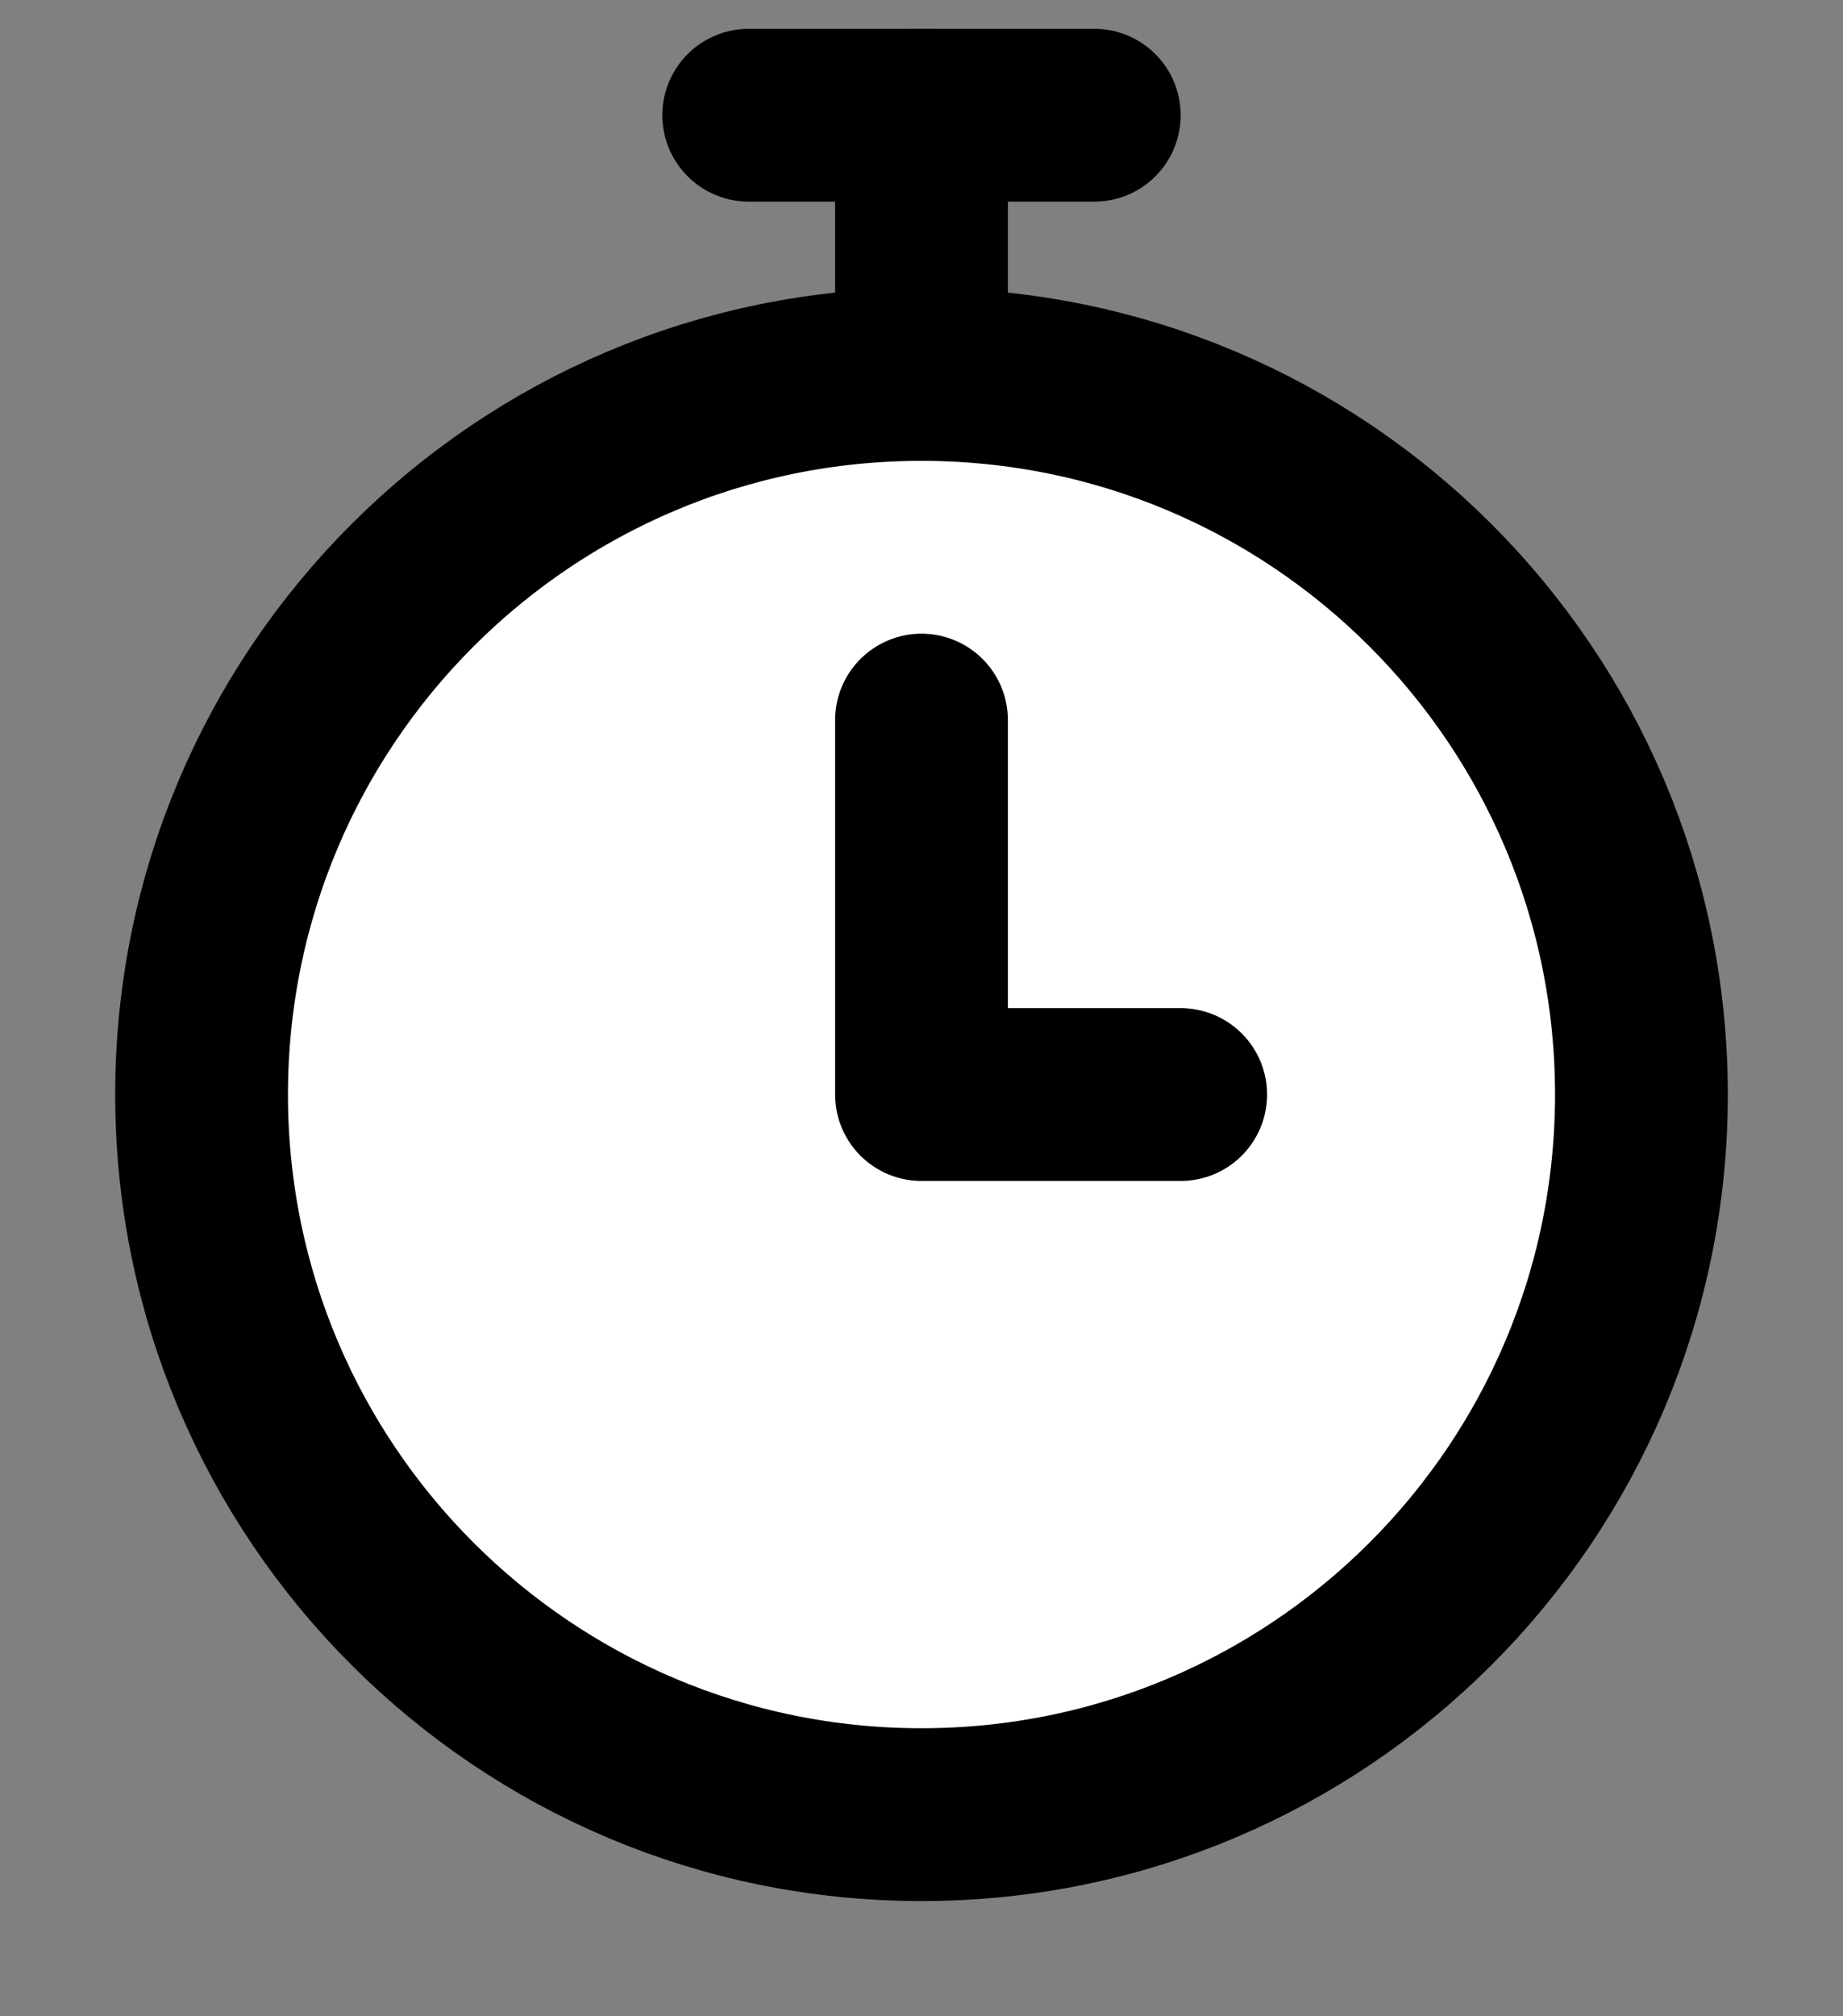 <svg width="32" height="35" viewBox="0 0 32 35" fill="none" xmlns="http://www.w3.org/2000/svg">
<rect x="0" y="0" width="32" height="35" fill="#808080" stroke="none"/>
<g id="timer_icon">
<path id="primary" d="M16 6.5C22.904 6.5 28.5 12.096 28.5 19C28.5 25.904 22.904 31.5 16 31.5C9.096 31.5 3.5 25.904 3.5 19C3.5 12.096 9.096 6.5 16 6.5Z" fill="white" stroke="black" stroke-width="3" stroke-linecap="round"/>
<path id="Vector 111" d="M16 12.5V19H20.5M16 6.5V2" stroke="black" stroke-width="3" stroke-linecap="round" stroke-linejoin="round"/>
<path id="Vector 112" d="M13 2H19" stroke="black" stroke-width="3" stroke-linecap="round" stroke-linejoin="round"/>
</g>
</svg>

